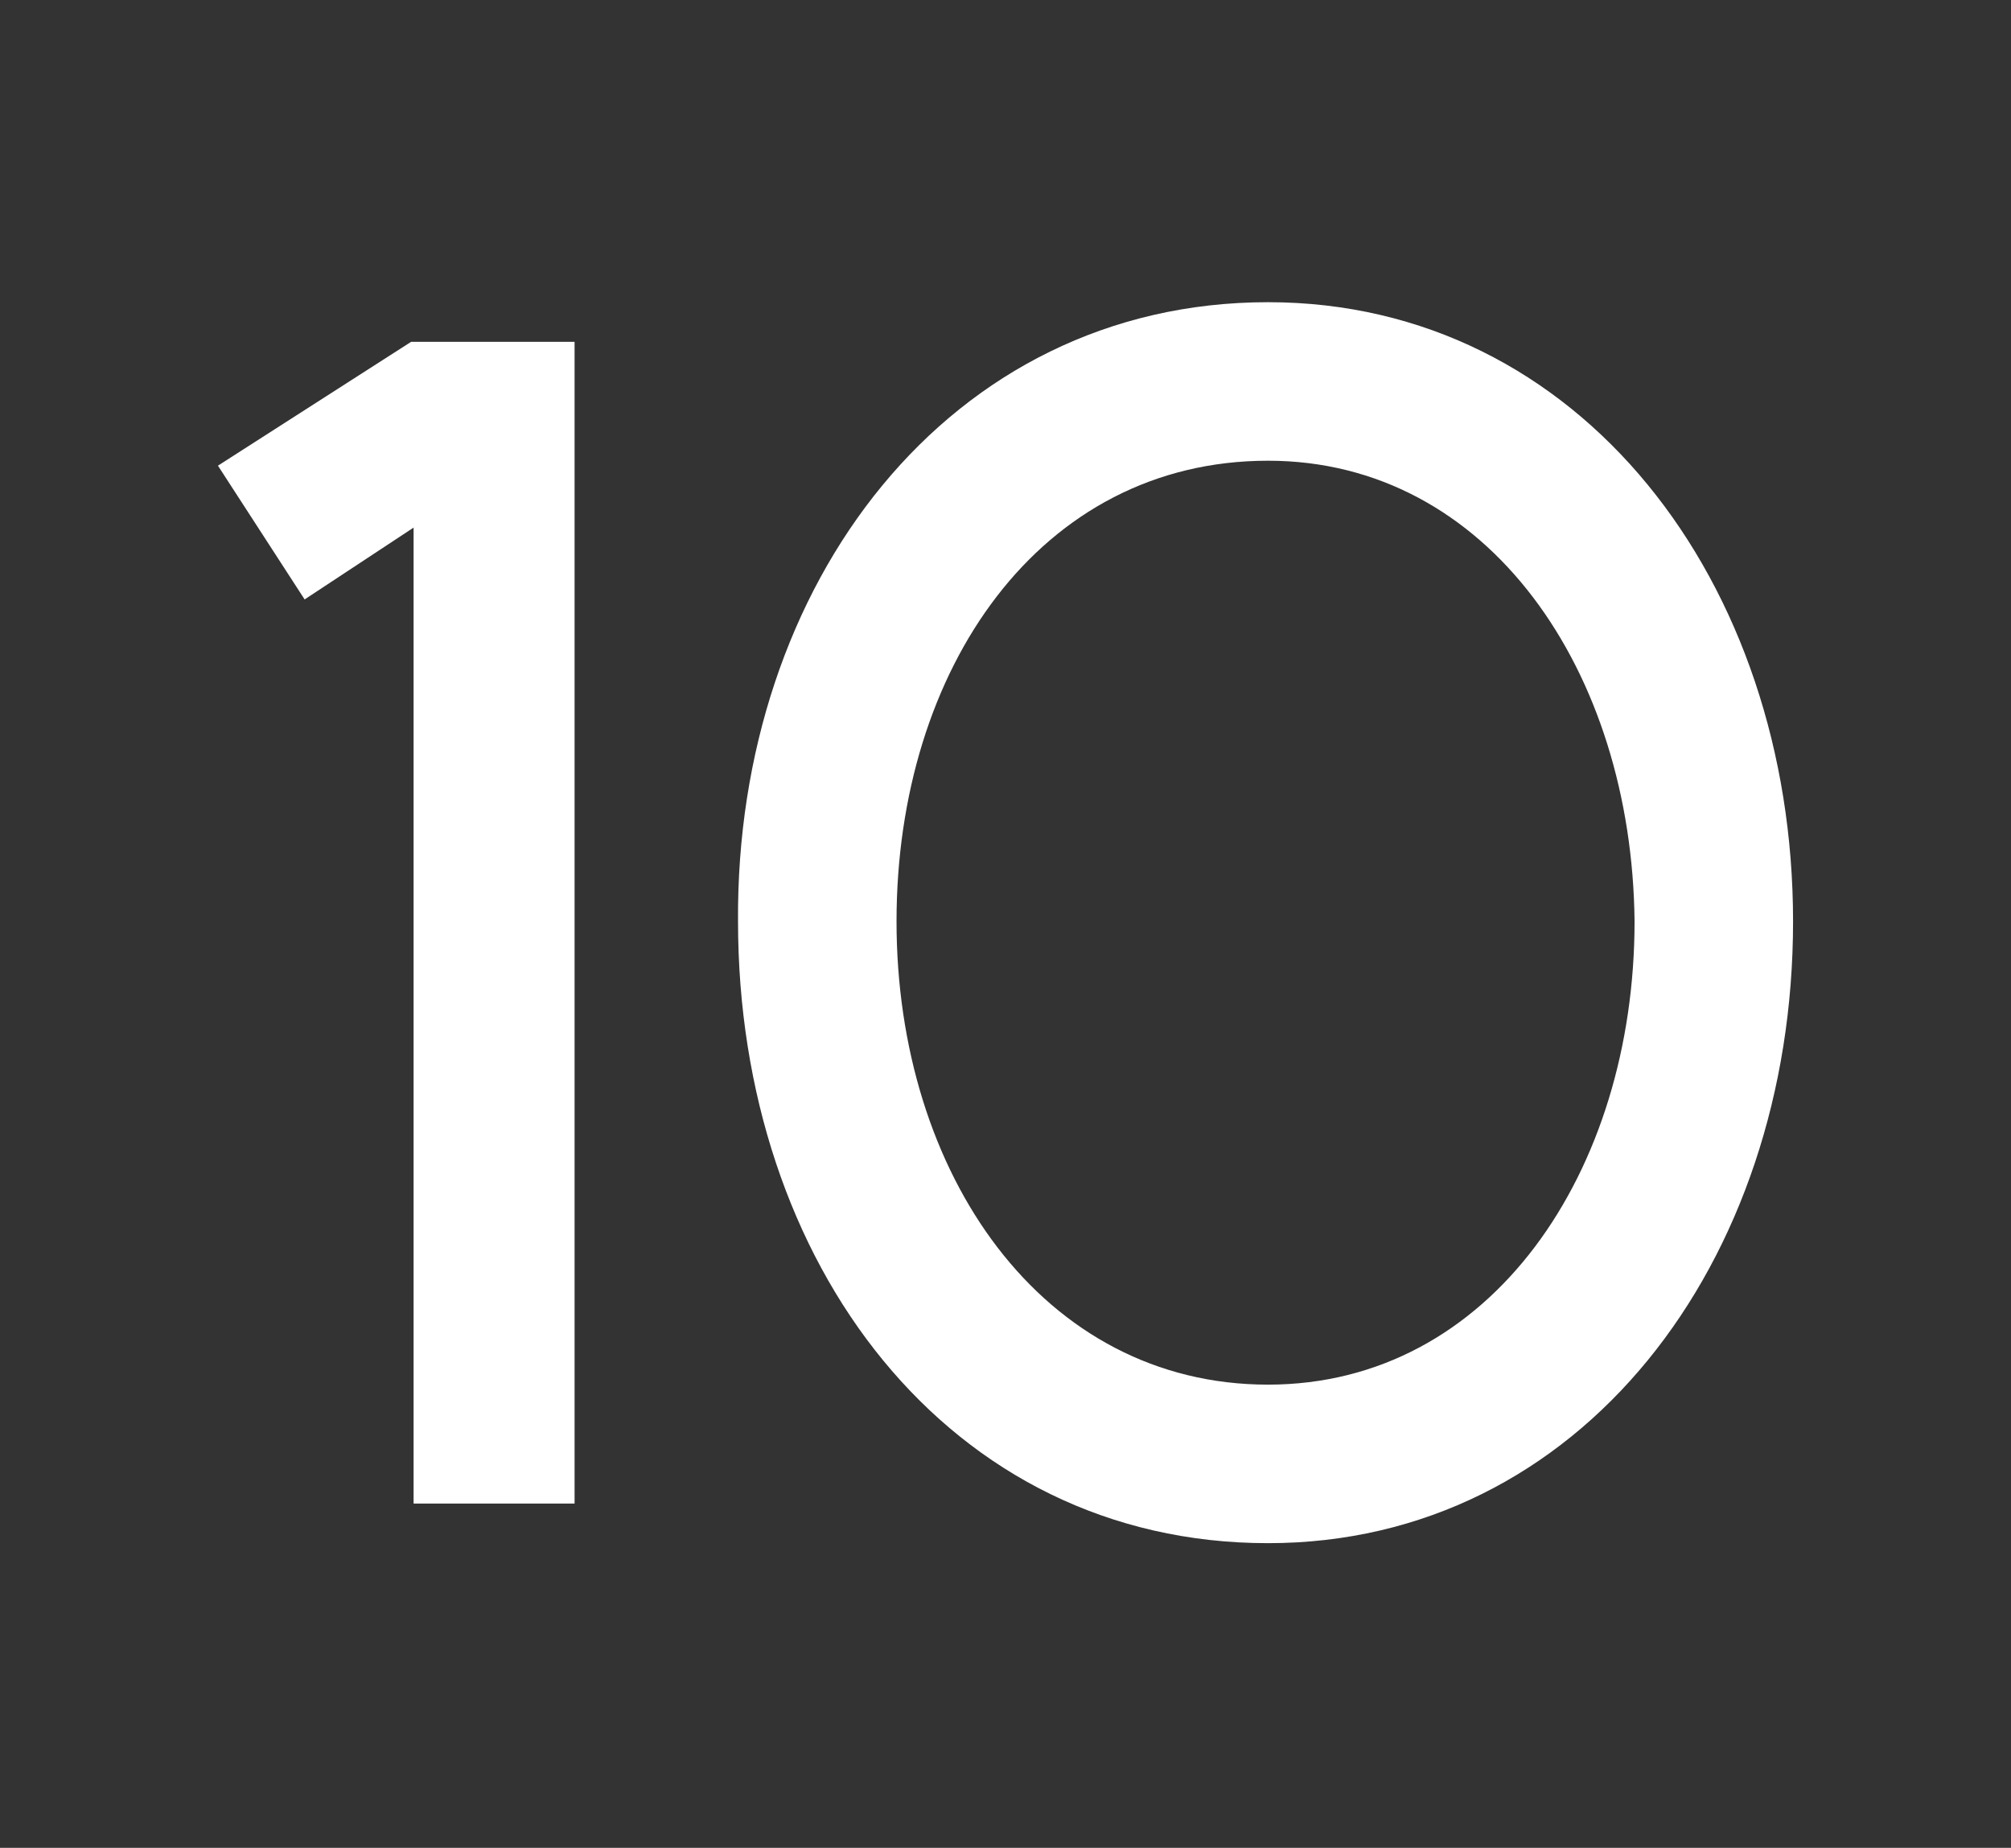 <?xml version="1.0" encoding="UTF-8"?> <!-- Generator: Adobe Illustrator 26.1.0, SVG Export Plug-In . SVG Version: 6.00 Build 0) --> <svg xmlns="http://www.w3.org/2000/svg" xmlns:xlink="http://www.w3.org/1999/xlink" id="Layer_7" x="0px" y="0px" viewBox="0 0 81.2 74.6" style="enable-background:new 0 0 81.2 74.6;" xml:space="preserve"><rect x="0" y="0" width="81.2" height="74.6" fill="#333333" stroke="none"/> <style type="text/css"> .st0{fill:#FFFFFF;} </style> <g> <path class="st0" d="M16.7,21.3l-4.4,2.9l-3.5-5.4l7.8-5h6.6v46.9h-6.5V21.3z"></path> <path class="st0" d="M51.2,12.2c12.6,0,21.2,11.3,21.2,25c0,13.8-8.6,25.1-21.2,25.1c-12.9,0-21.4-11.3-21.4-25.1 C29.7,23.6,38.3,12.2,51.2,12.2z M51.2,18.6c-9.2,0-15,8.4-15,18.6c0,10.2,5.9,18.7,15,18.7c9,0,14.8-8.6,14.8-18.7 C65.9,27.1,60.1,18.6,51.2,18.6z"></path> </g> </svg> 